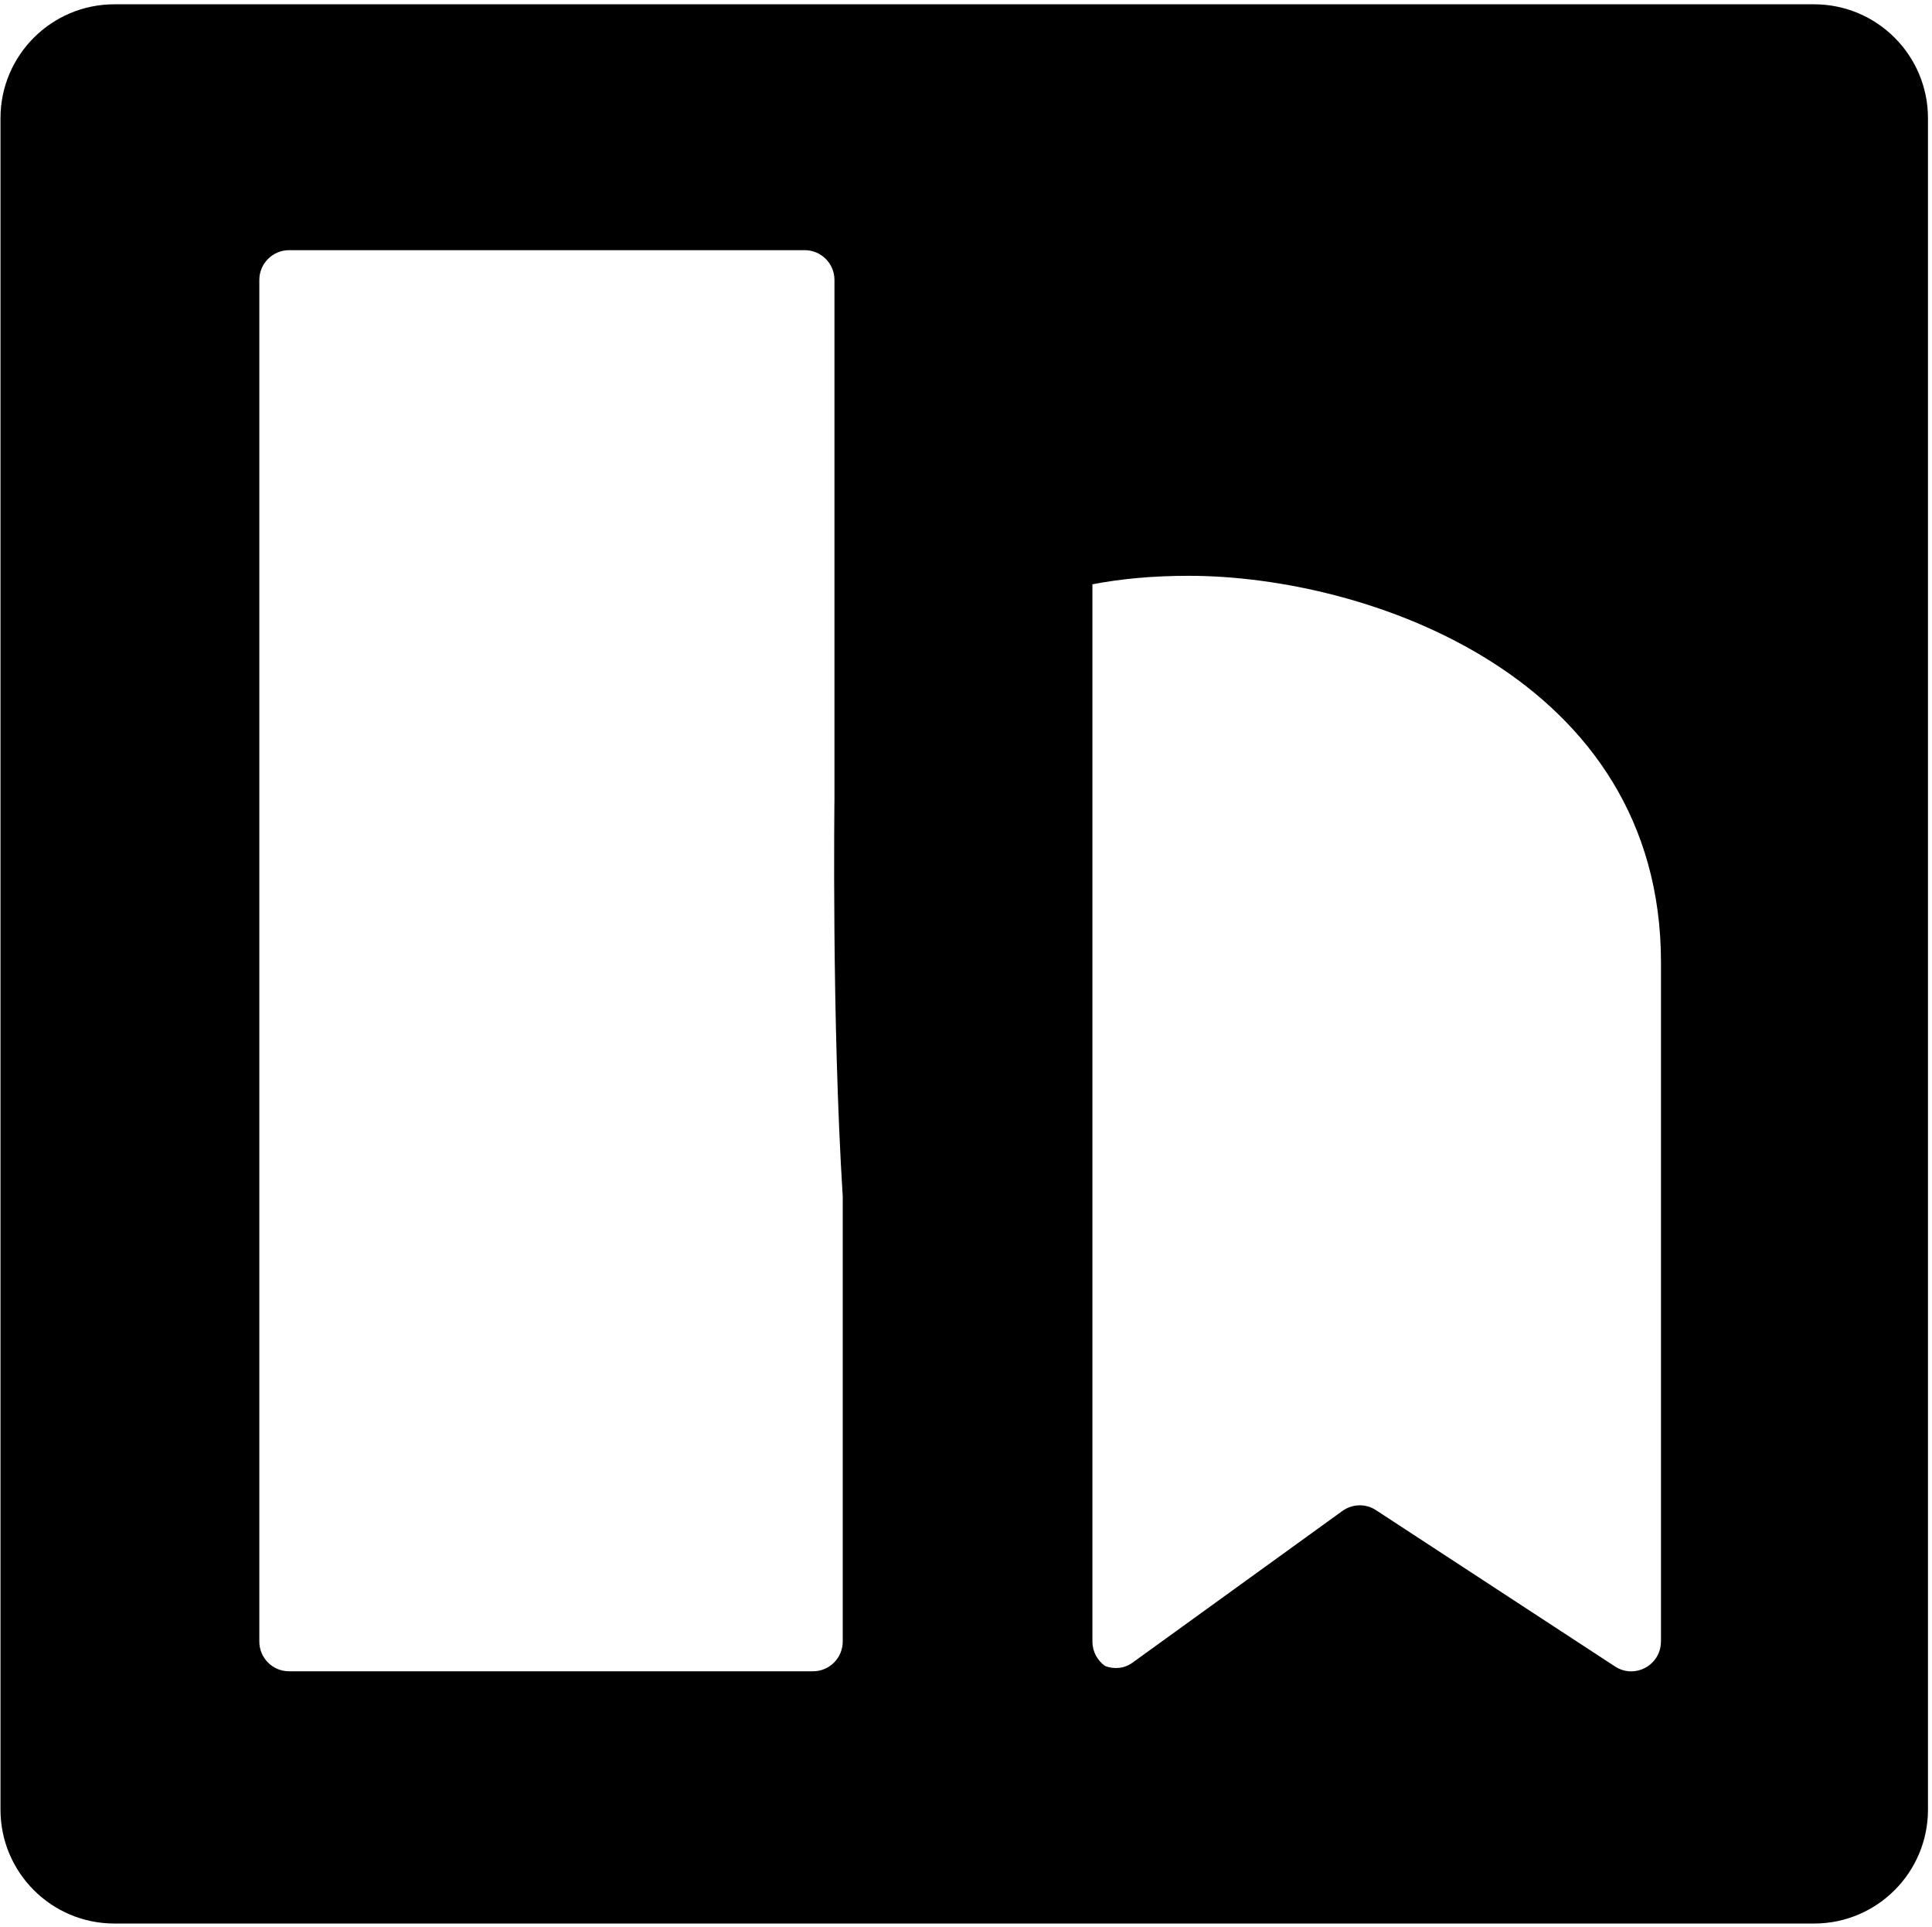 <?xml version="1.0" encoding="UTF-8" standalone="no"?>
<!DOCTYPE svg PUBLIC "-//W3C//DTD SVG 1.1//EN" "http://www.w3.org/Graphics/SVG/1.1/DTD/svg11.dtd">
<svg width="100%" height="100%" viewBox="0 0 355 354" version="1.1" xmlns="http://www.w3.org/2000/svg" xmlns:xlink="http://www.w3.org/1999/xlink" xml:space="preserve" xmlns:serif="http://www.serif.com/" style="fill-rule:evenodd;clip-rule:evenodd;stroke-linejoin:round;stroke-miterlimit:2;">
    <g transform="matrix(1,0,0,1,-232,-118)">
        <path d="M565.33,118.79L253.02,118.79C241.46,118.79 232.09,128.16 232.09,139.72L232.09,450.44C232.09,462 241.46,471.37 253.02,471.37L565.33,471.37C576.89,471.37 586.26,462 586.26,450.44L586.26,139.72C586.26,128.16 576.89,118.79 565.33,118.79ZM386.85,419.57C386.85,422.58 384.4,425.03 381.39,425.03L285.11,425.03C282.1,425.03 279.65,422.58 279.65,419.57L279.65,169.43C279.65,166.42 282.1,163.96 285.11,163.96L379.87,163.96C382.88,163.96 385.33,166.41 385.33,169.43L385.33,264.64C385.33,264.64 384.81,305.61 386.85,337.76L386.85,419.58L386.85,419.57ZM537.19,419.57C537.19,423.92 532.36,426.52 528.75,424.14L484.85,395.44C482.95,394.18 480.5,394.25 478.64,395.59L440.16,423.4C438.56,424.59 436.67,424.66 435.07,424.07C433.66,423.07 432.73,421.43 432.73,419.57L432.73,225.34C437.94,224.34 443.73,223.78 450.43,223.78C483.29,223.78 537.2,242.37 537.2,294.78L537.2,419.58L537.19,419.57Z" style="fill-rule:nonzero;"/>
    </g>
</svg>

